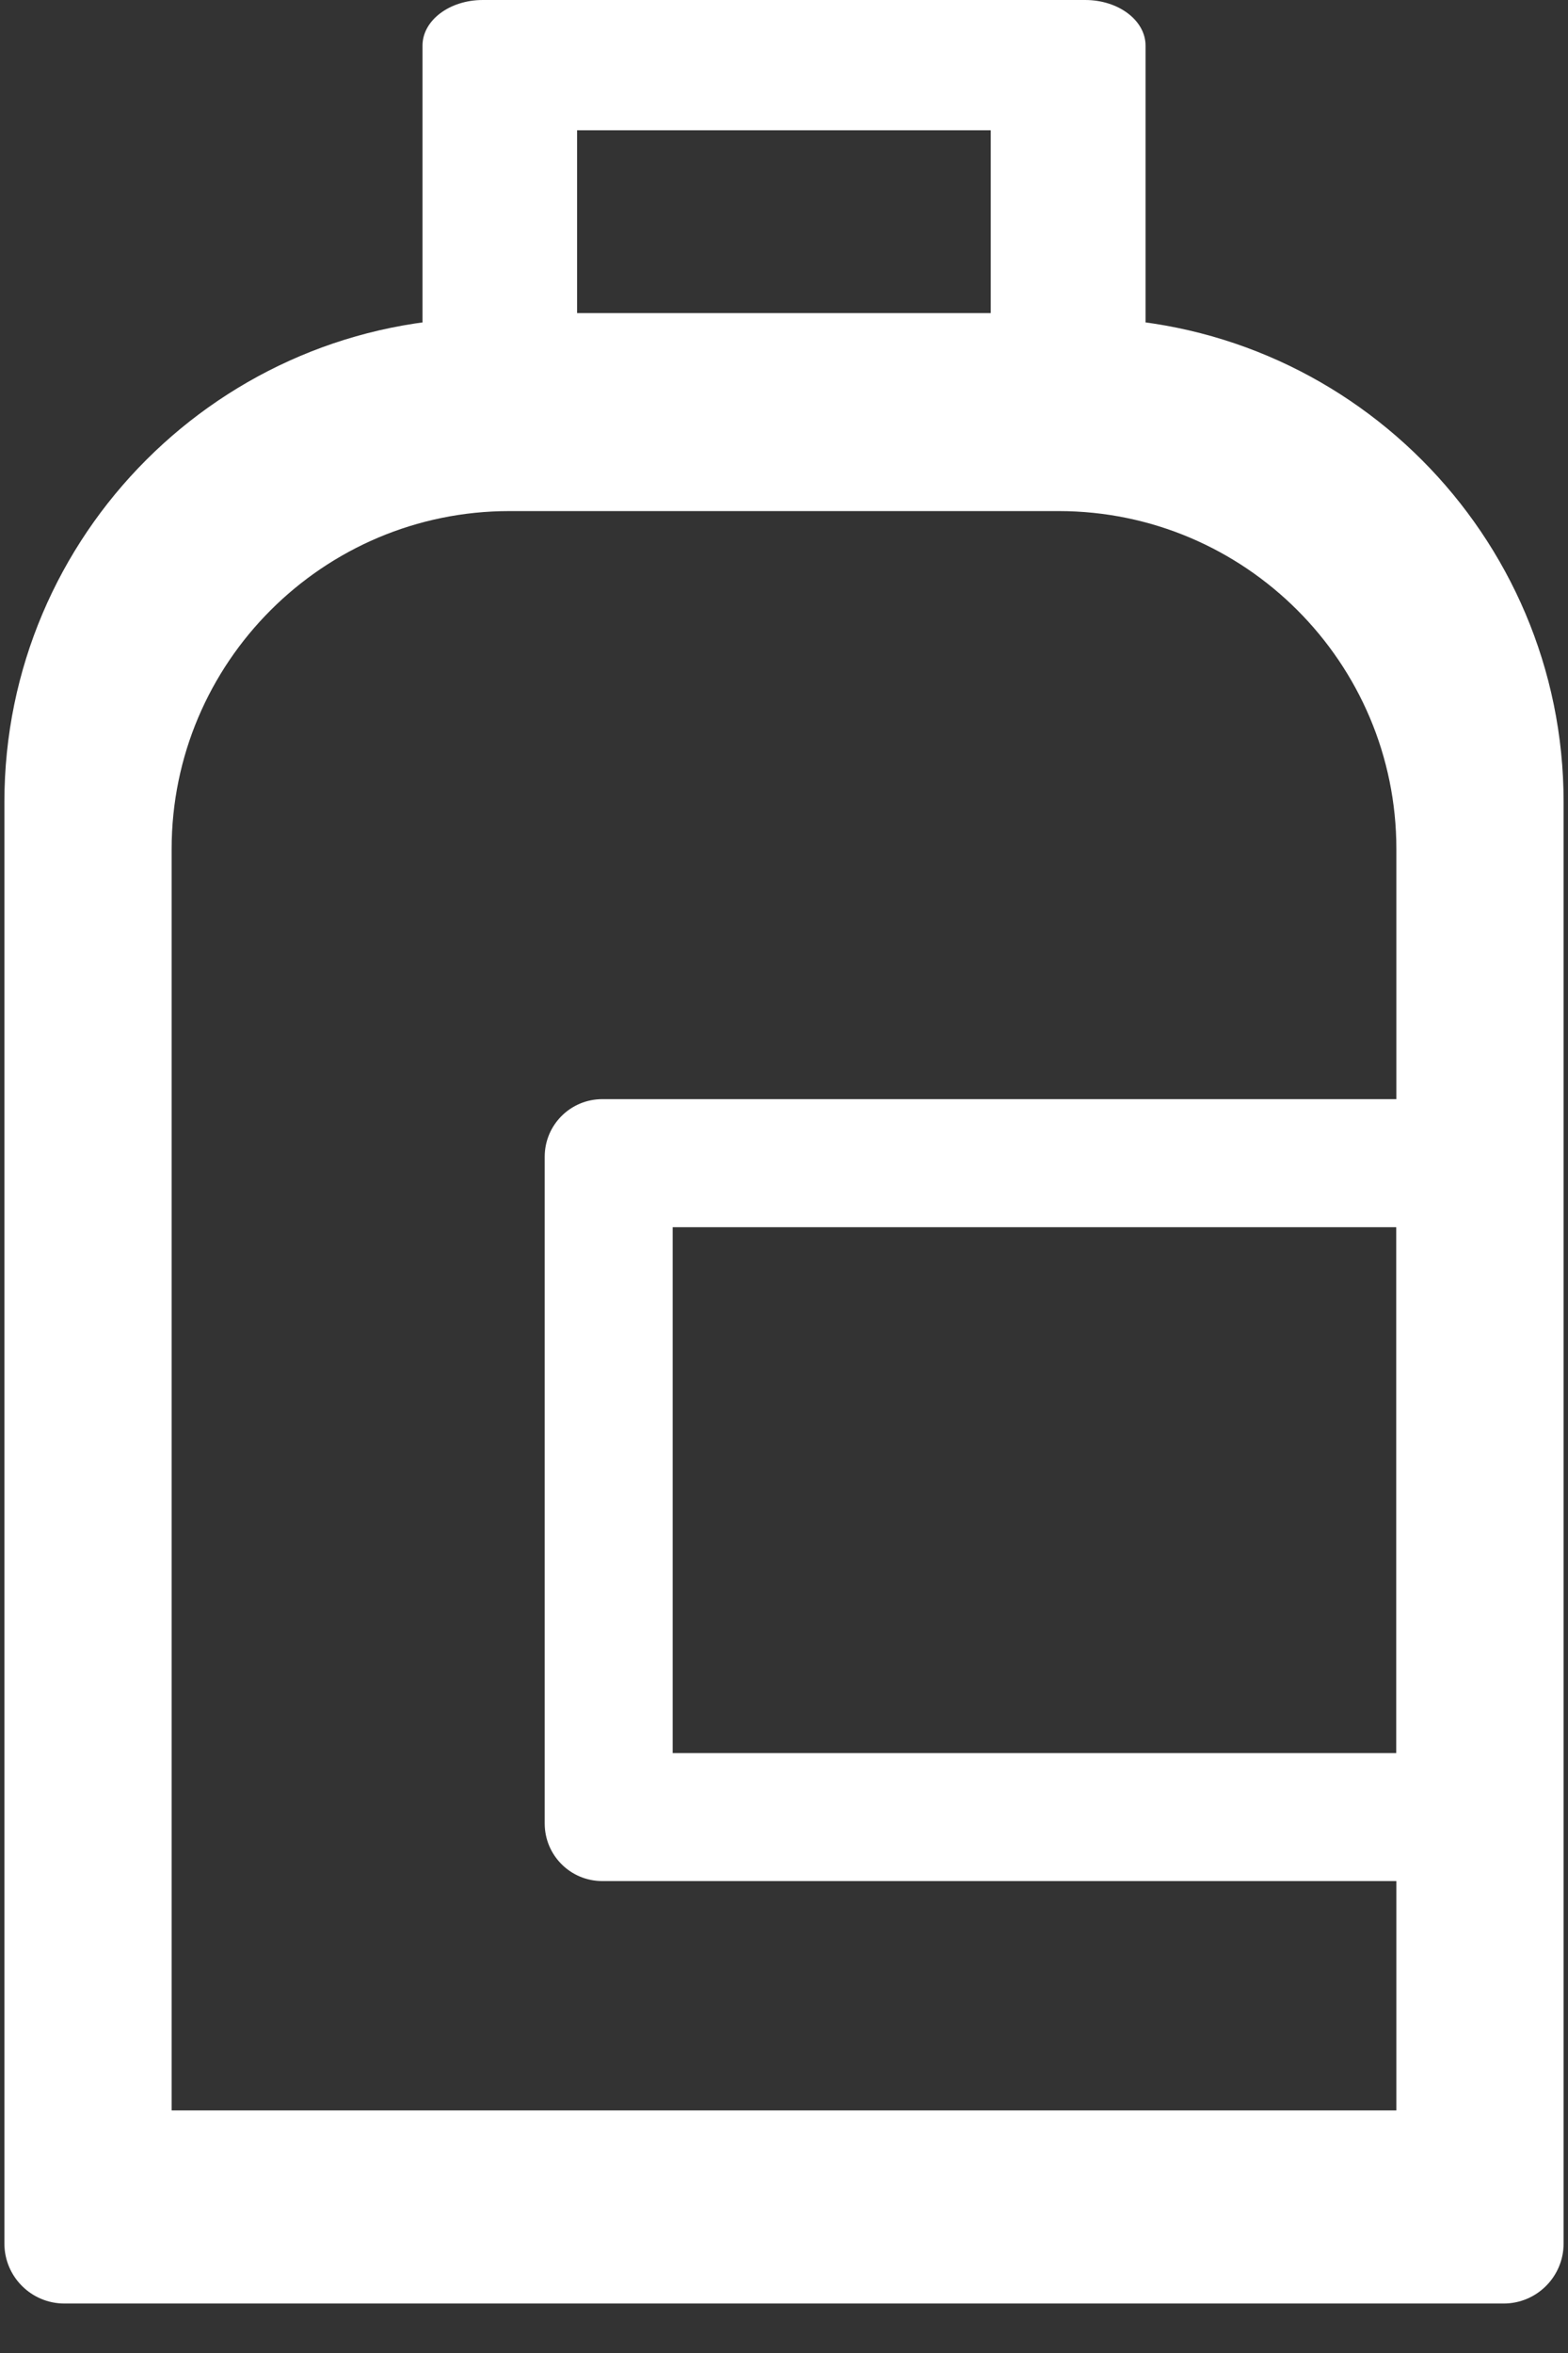 <?xml version="1.0" encoding="UTF-8"?>
<svg width="26px" height="39px" viewBox="0 0 26 39" version="1.1" xmlns="http://www.w3.org/2000/svg" xmlns:xlink="http://www.w3.org/1999/xlink">
    <rect x="0" y="0" width="26" height="39" fill="#333333" stroke="none"/>
    <title>Product Certification-1 icon</title>
    <g id="z" stroke="none" stroke-width="1" fill="none" fill-rule="evenodd">
        <g id="技术页-桌面端" transform="translate(-937, -2649)" fill="#FFFFFF">
            <g id="Product-Certification-1" transform="translate(844, 2649)">
                <g id="Product-Certification-1-icon" transform="translate(93.073, 0)">
                    <path d="M2.773,34.979 L23.081,34.979 L23.081,14.071 C23.081,10.983 20.569,8.471 17.481,8.471 L8.374,8.471 C5.286,8.471 2.773,10.983 2.773,14.071 L2.773,34.979 Z M0.995,38.18 C0.445,38.18 0,37.734 0,37.186 L0,13.291 C0,8.869 3.599,5.27 8.022,5.27 L17.833,5.27 C22.256,5.27 25.854,8.869 25.854,13.291 L25.854,37.186 C25.854,37.734 25.409,38.18 24.86,38.18 L0.995,38.18 Z" id="Fill-1"></path>
                    <path d="M11.081,29.056 L23.081,29.056 L23.081,20.34 L11.081,20.34 L11.081,29.056 Z M9.914,31.178 C9.386,31.178 8.959,30.751 8.959,30.223 L8.959,19.173 C8.959,18.645 9.386,18.218 9.914,18.218 L24.248,18.218 C24.776,18.218 25.204,18.645 25.204,19.173 L25.204,30.223 C25.204,30.751 24.776,31.178 24.248,31.178 L9.914,31.178 Z" id="Fill-3"></path>
                    <path d="M9.496,5.189 L16.355,5.189 L16.355,2.159 L9.496,2.159 L9.496,5.189 Z M7.932,6.785 C7.38,6.785 6.933,6.447 6.933,6.03 L6.933,0.755 C6.933,0.339 7.38,0 7.932,0 L17.922,0 C18.474,0 18.922,0.339 18.922,0.755 L18.922,6.03 C18.922,6.447 18.474,6.785 17.922,6.785 L7.932,6.785 Z" id="Fill-5"></path>
                </g>
            </g>
        </g>
    </g>
</svg>